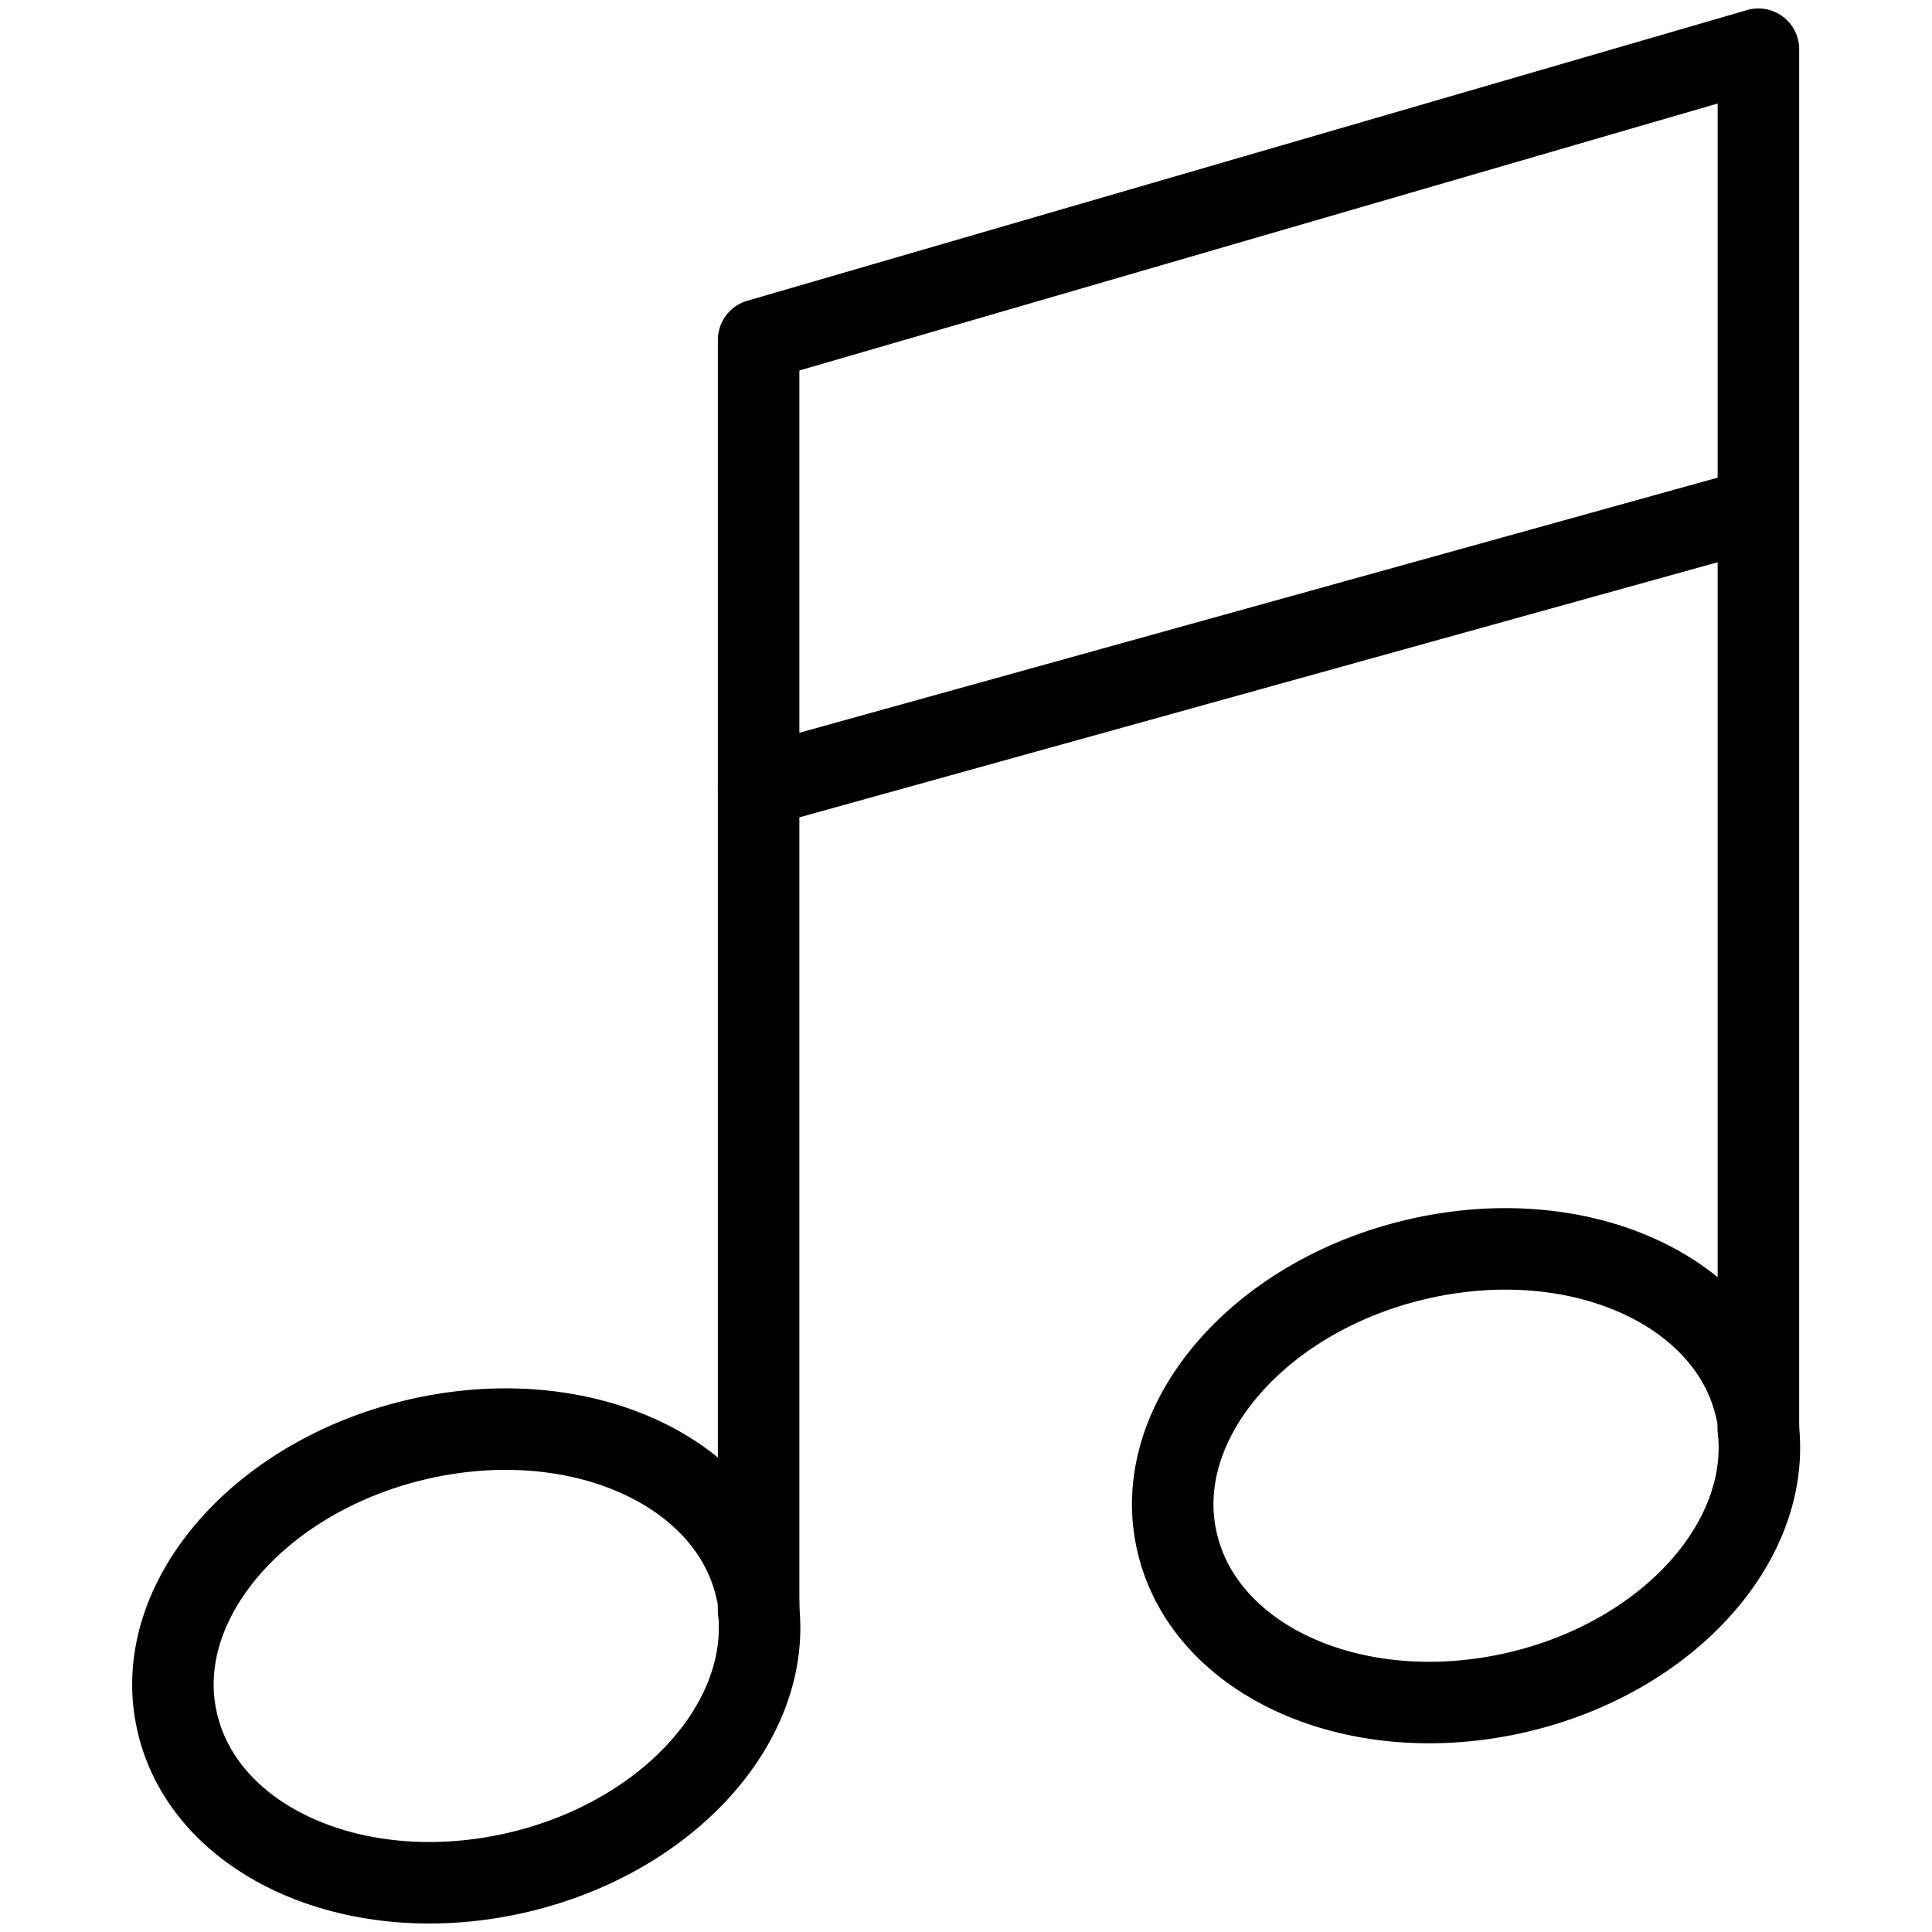 <?xml version="1.0" encoding="UTF-8"?>
<svg id="_Слой_1" data-name="Слой 1" xmlns="http://www.w3.org/2000/svg" viewBox="0 0 64 64">
  <defs>
    <style>
      .cls-1 {
        fill: none;
        stroke: #000;
        stroke-linecap: round;
        stroke-linejoin: round;
        stroke-width: 2.7px;
      }
    </style>
  </defs>
  <g>
    <polyline class="cls-1" points="25.13 53.32 25.13 11.26 58.25 1.63 58.25 47.35"/>
    <path class="cls-1" d="m25.13,53.32c.41,3.82-3.13,7.65-8.17,8.75-5.33,1.16-10.31-1.16-11.12-5.16-.81-3.94,2.84-8.11,8.17-9.27,5.33-1.16,10.25,1.16,11.06,5.1.06.17.06.41.06.58Z"/>
  </g>
  <path class="cls-1" d="m58.25,47.35c.41,3.82-3.13,7.65-8.17,8.75-5.33,1.16-10.31-1.16-11.12-5.16-.81-3.94,2.84-8.11,8.17-9.27,5.33-1.16,10.25,1.16,11.06,5.1.06.17.06.41.06.58Z"/>
  <line class="cls-1" x1="58.03" y1="16.91" x2="25.13" y2="26.05"/>
</svg>